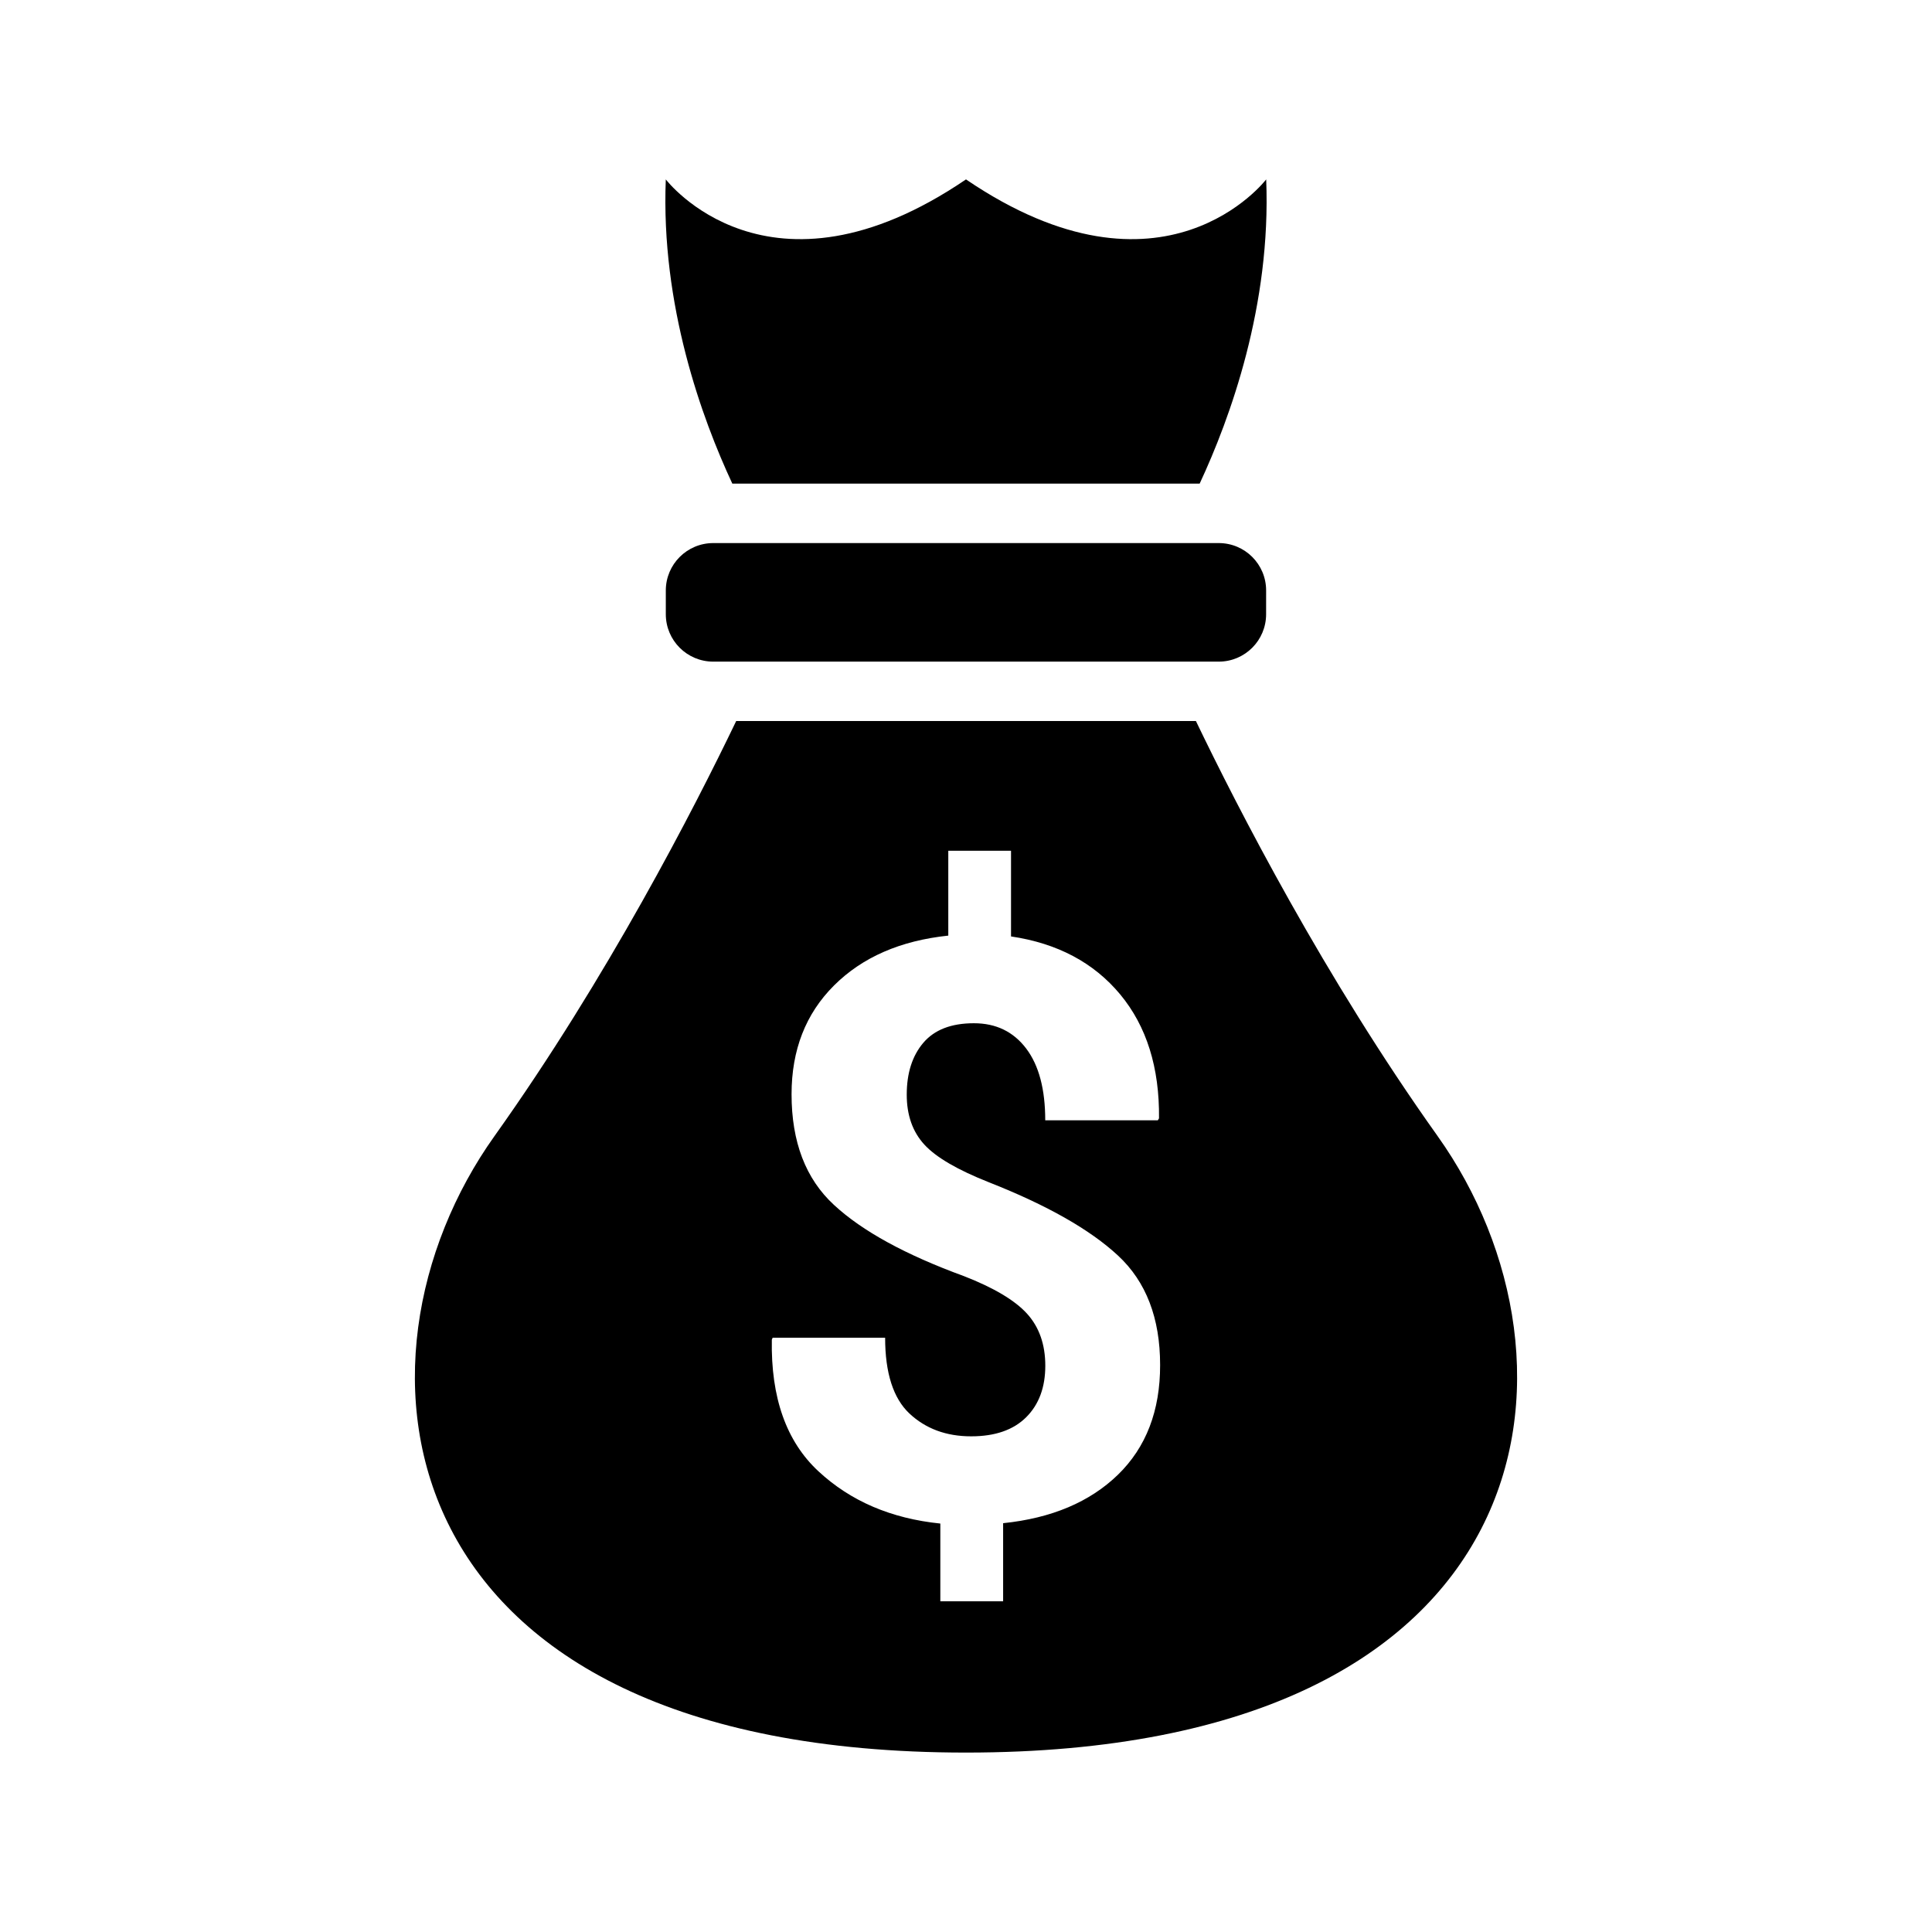 <?xml version="1.0" encoding="UTF-8"?>
<!-- Uploaded to: SVG Find, www.svgrepo.com, Generator: SVG Find Mixer Tools -->
<svg fill="#000000" width="800px" height="800px" version="1.1" viewBox="144 144 512 512" xmlns="http://www.w3.org/2000/svg">
 <g>
  <path d="m333.02 319.34h133.95c6.941 0 12.562-5.621 12.562-12.562l0.004-6.297c0-6.941-5.606-12.562-12.562-12.562h-133.95c-6.941 0-12.578 5.621-12.578 12.562v6.281c-0.004 6.961 5.633 12.578 12.574 12.578z"/>
  <path d="m461.92 272.17c8.094-17.367 18.973-47.262 17.633-80.625 0 0-27.129 35.629-79.555 0-52.426 35.629-79.555 0-79.555 0-1.34 33.363 9.539 63.273 17.633 80.625z"/>
  <path d="m524.96 445.04c-29.883-41.926-52.93-86.859-64.031-109.96h-121.83c-11.098 23.098-34.148 68.031-64.031 109.96-42.605 59.699-30.039 163.41 124.93 163.41s167.53-103.71 124.96-163.41zm-84.688 89.773c-7.461 7.242-17.602 11.523-30.434 12.848v20.703h-16.641v-20.609c-13.02-1.324-23.789-5.934-32.309-13.855-8.516-7.902-12.625-19.539-12.344-34.875l0.219-0.52h29.805c0 9.352 2.156 16.043 6.422 20.074 4.297 4.031 9.746 6.062 16.375 6.062 6.344 0 11.195-1.684 14.594-5.07 3.387-3.387 5.055-7.934 5.055-13.648 0-5.637-1.621-10.234-4.848-13.793-3.242-3.559-8.816-6.863-16.688-9.934-15.477-5.652-26.969-11.934-34.465-18.879-7.512-6.926-11.242-16.703-11.242-29.332 0-11.715 3.731-21.316 11.242-28.812 7.512-7.496 17.586-11.887 30.293-13.227v-22.484h16.625v22.703c12.266 1.812 21.914 6.926 28.938 15.367 6.992 8.438 10.422 19.383 10.281 32.844l-0.316 0.52h-29.836c0-8.219-1.668-14.562-5.055-19.035-3.402-4.473-7.996-6.691-13.855-6.691-6 0-10.453 1.73-13.398 5.18-2.93 3.449-4.394 8.031-4.394 13.746 0 5.449 1.559 9.84 4.66 13.227 3.102 3.387 8.816 6.707 17.082 9.98 15.43 6.078 26.844 12.547 34.273 19.461 7.414 6.894 11.133 16.547 11.133 28.969 0.02 12.141-3.727 21.84-11.172 29.082z"/>
 </g>
</svg>